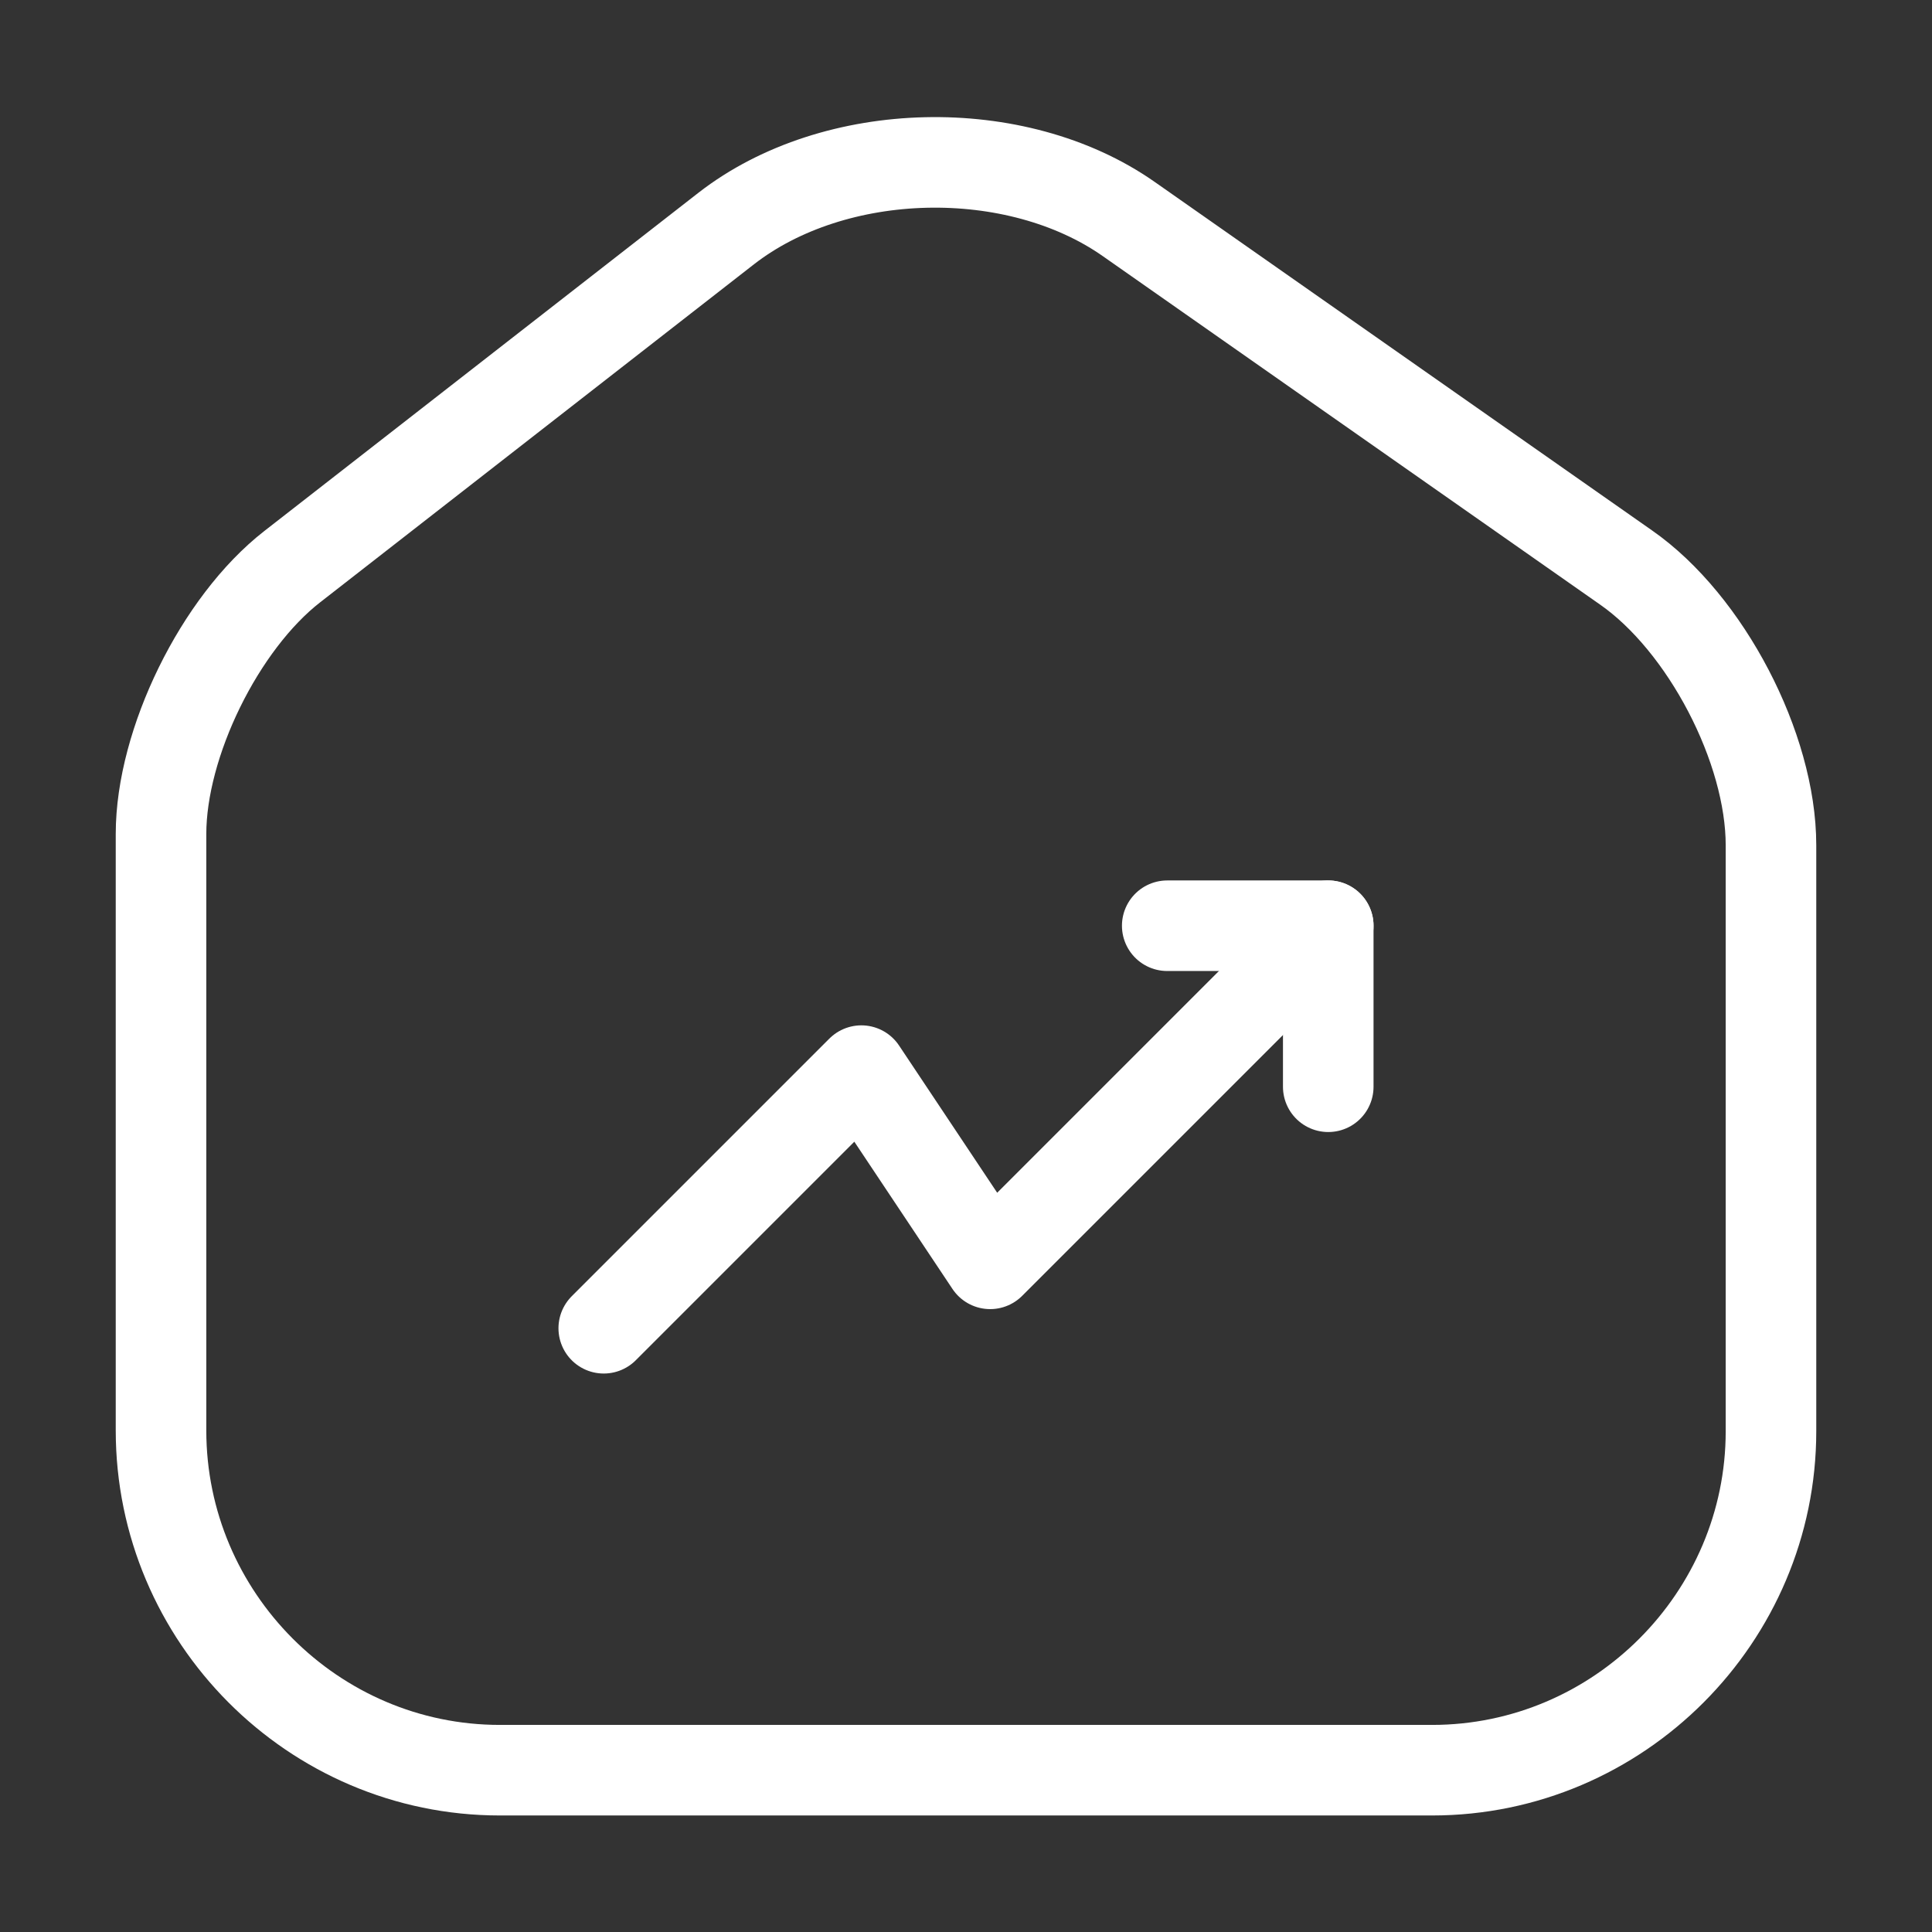 <svg width="32" height="32" viewBox="0 0 32 32" fill="none" xmlns="http://www.w3.org/2000/svg">
<rect x="0" y="0" width="32" height="32" fill="#333333" stroke="none"/>
<path d="M12.027 3.786L4.84 9.386C3.64 10.32 2.667 12.306 2.667 13.813V23.693C2.667 26.786 5.187 29.32 8.28 29.32H23.72C26.813 29.32 29.333 26.786 29.333 23.706V14C29.333 12.386 28.253 10.32 26.933 9.4L18.693 3.626C16.827 2.32 13.827 2.386 12.027 3.786Z" stroke="white" stroke-width="1.5" stroke-linecap="round" stroke-linejoin="round"/>
<path d="M22 15.333L16.4 20.933L14.267 17.733L10 22" stroke="white" stroke-width="1.5" stroke-linecap="round" stroke-linejoin="round"/>
<path d="M19.333 15.333H22V18" stroke="white" stroke-width="1.5" stroke-linecap="round" stroke-linejoin="round"/>
</svg>
